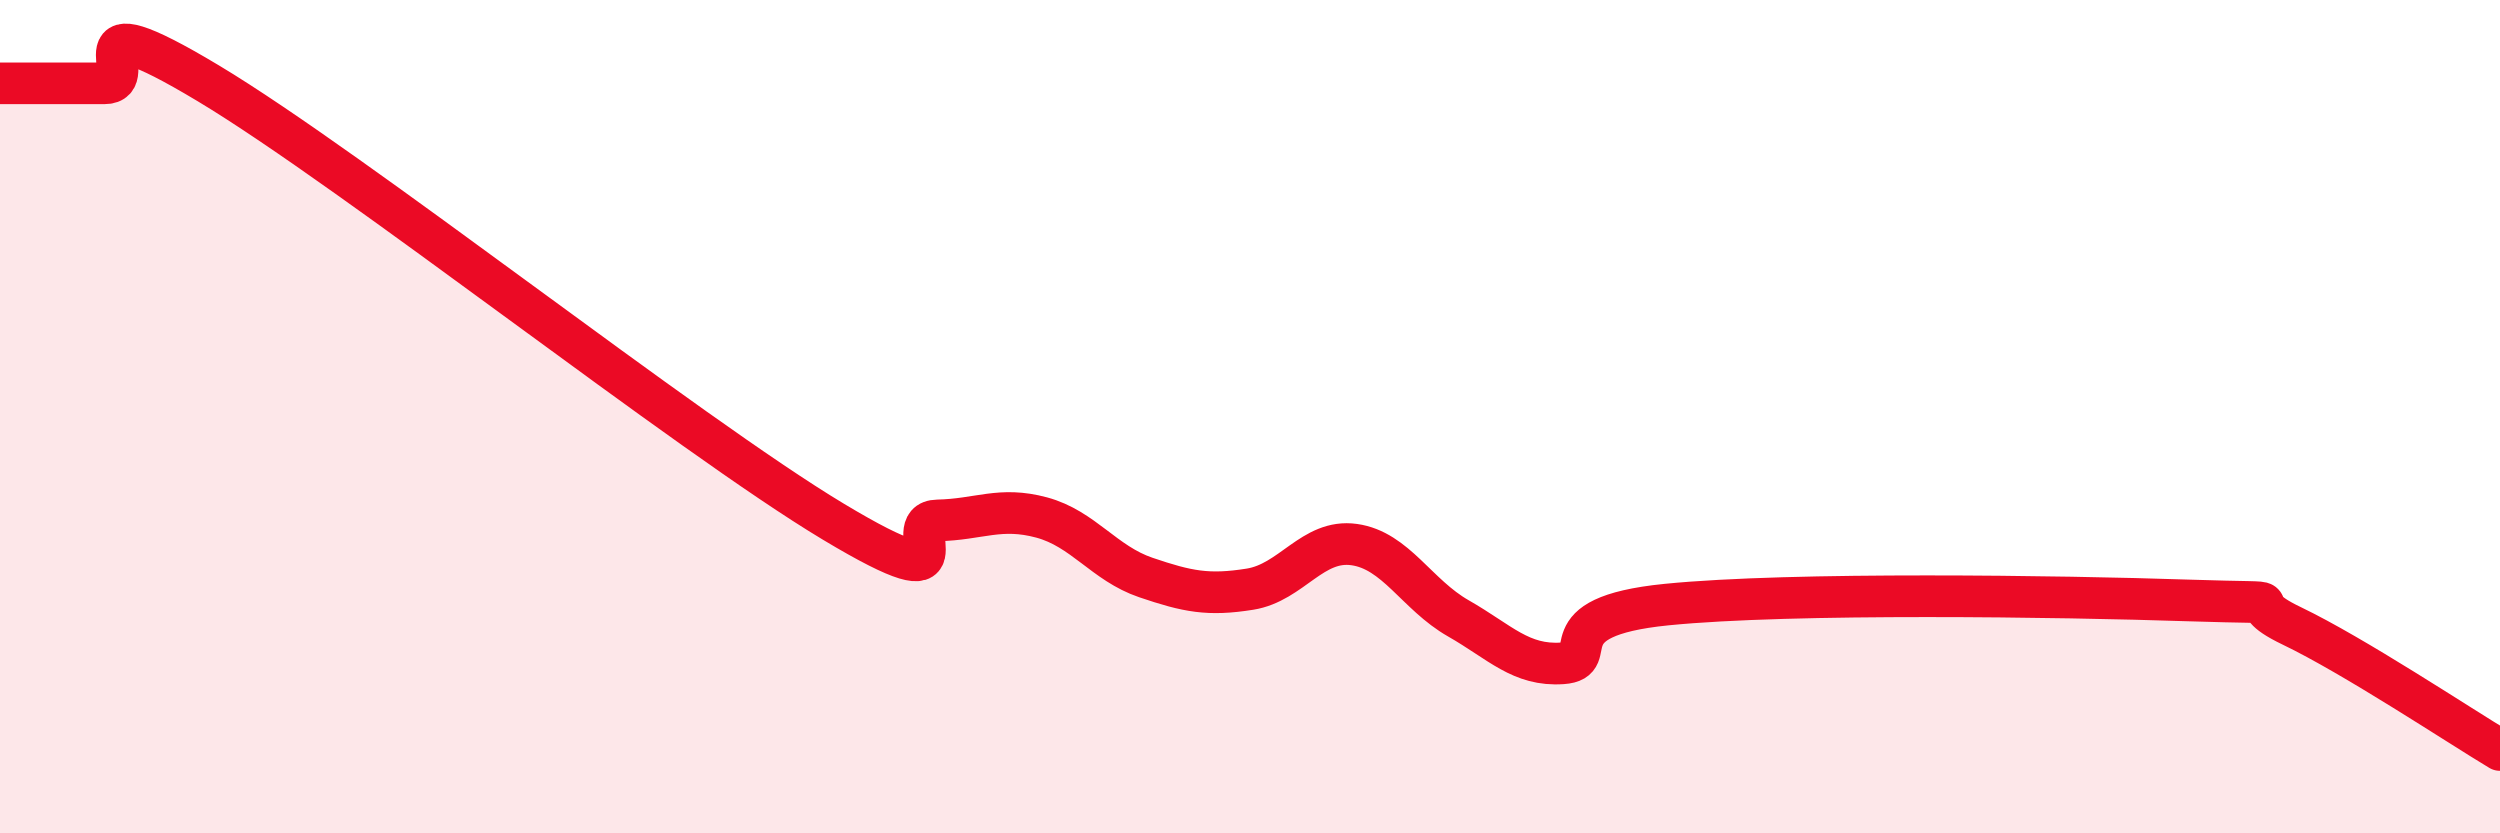 
    <svg width="60" height="20" viewBox="0 0 60 20" xmlns="http://www.w3.org/2000/svg">
      <path
        d="M 0,2 C 0.5,2 1.5,2 2.5,2 C 3.5,2 1.5,-0.1 5,2 C 8.5,4.1 16.5,10.42 20,12.52 C 23.5,14.62 21.5,12.51 22.5,12.49 C 23.5,12.47 24,12.15 25,12.42 C 26,12.69 26.5,13.52 27.5,13.86 C 28.5,14.2 29,14.3 30,14.14 C 31,13.98 31.5,12.93 32.5,13.07 C 33.5,13.21 34,14.27 35,14.84 C 36,15.41 36.5,15.99 37.5,15.92 C 38.5,15.85 37,14.81 40,14.51 C 43,14.21 49.5,14.31 52.5,14.41 C 55.5,14.51 53.5,14.3 55,15.02 C 56.5,15.74 59,17.4 60,18L60 20L0 20Z"
        fill="#EB0A25"
        opacity="0.1"
        stroke-linecap="round"
        stroke-linejoin="round"
      />
      <path
        d="M 0,2 C 0.5,2 1.5,2 2.5,2 C 3.5,2 1.5,-0.1 5,2 C 8.5,4.1 16.5,10.42 20,12.52 C 23.5,14.62 21.5,12.51 22.5,12.49 C 23.5,12.47 24,12.15 25,12.42 C 26,12.69 26.5,13.52 27.5,13.86 C 28.5,14.2 29,14.3 30,14.14 C 31,13.98 31.5,12.93 32.5,13.07 C 33.5,13.21 34,14.27 35,14.84 C 36,15.41 36.5,15.99 37.5,15.92 C 38.5,15.85 37,14.81 40,14.51 C 43,14.21 49.5,14.31 52.5,14.41 C 55.5,14.51 53.5,14.3 55,15.02 C 56.5,15.74 59,17.4 60,18"
        stroke="#EB0A25"
        stroke-width="1"
        fill="none"
        stroke-linecap="round"
        stroke-linejoin="round"
      />
    </svg>
  